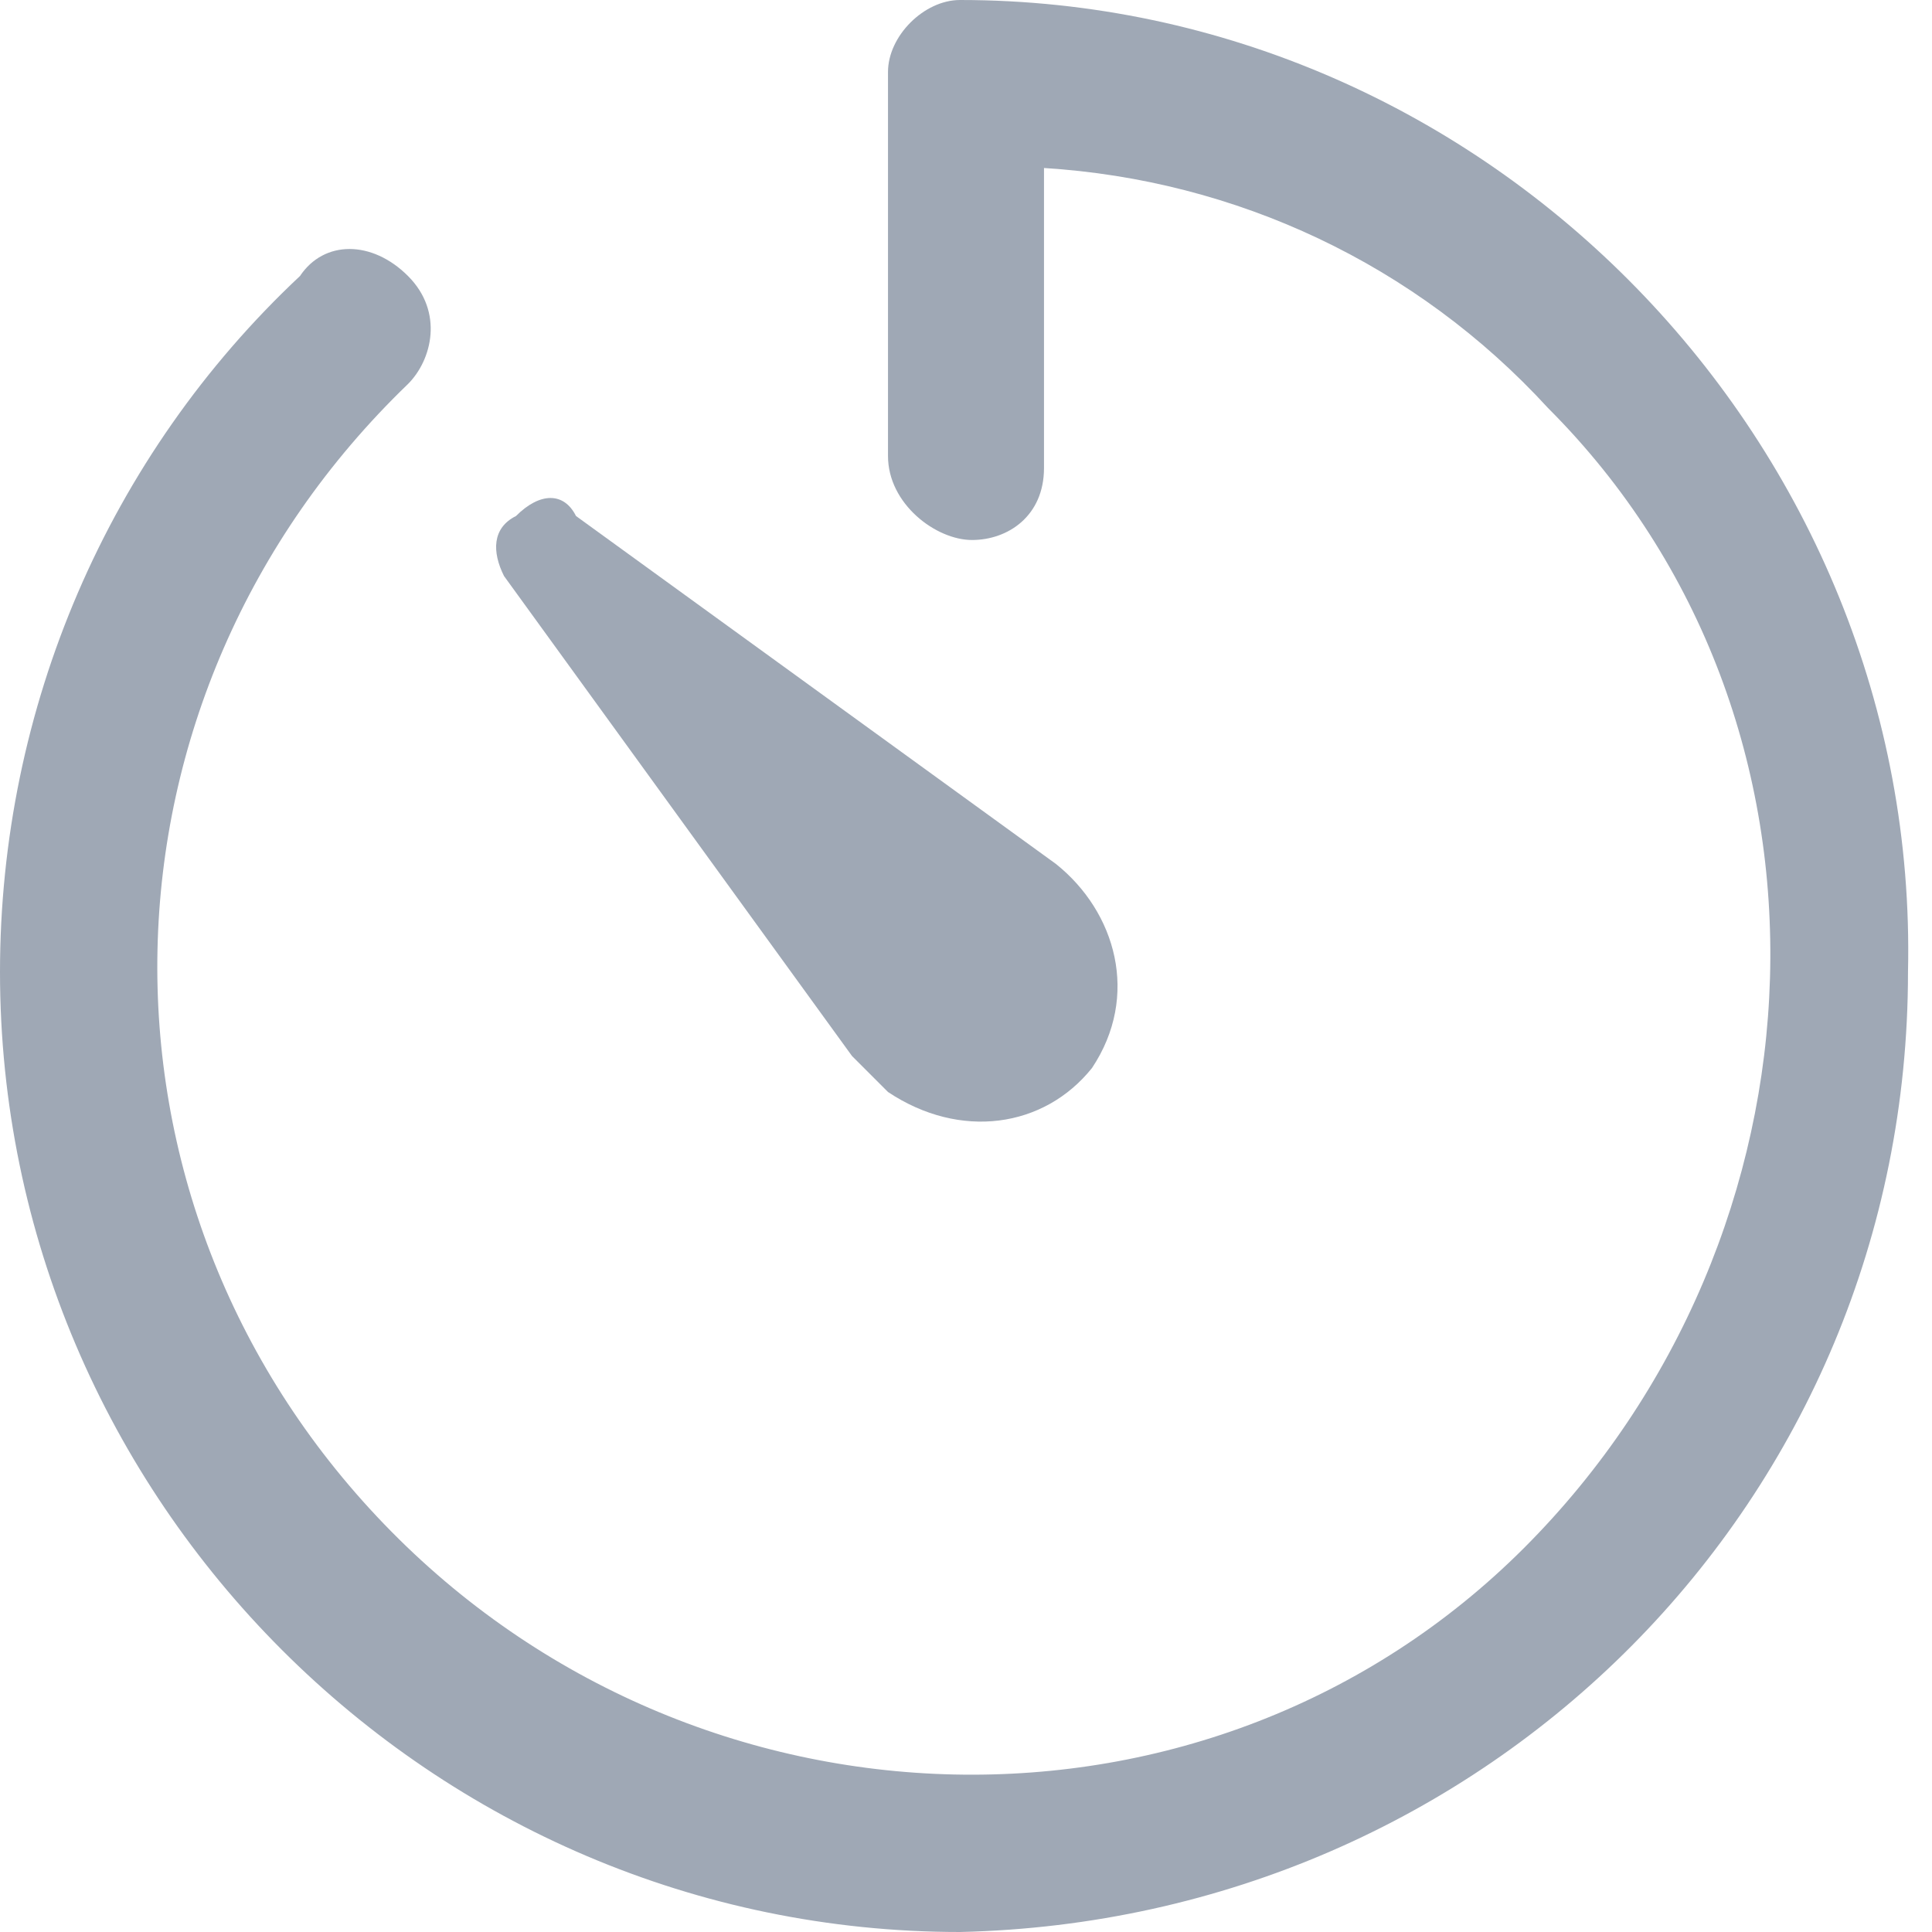 <?xml version="1.0" encoding="utf-8"?>
<!-- Generator: Adobe Illustrator 27.1.1, SVG Export Plug-In . SVG Version: 6.00 Build 0)  -->
<svg version="1.1" id="Icon_ionic-ios-timer" xmlns="http://www.w3.org/2000/svg" xmlns:xlink="http://www.w3.org/1999/xlink"
	 x="0px" y="0px" viewBox="0 0 16.1 16.1" style="enable-background:new 0 0 16.1 16.1;" xml:space="preserve">
<style type="text/css">
	.st0{fill:#9FA8B5;}
</style>
<path id="パス_96453" class="st0" d="M8,16.1c-4.4,0-8-3.6-8-8c0-2.2,0.9-4.3,2.5-5.8C2.7,2,3.1,2,3.4,2.3s0.2,0.7,0,0.9
	C0.7,5.8,0.6,10,3.2,12.7s6.9,2.8,9.5,0.2s2.8-6.9,0.2-9.5c-1.1-1.2-2.6-1.9-4.2-2v2.5c0,0.4-0.3,0.6-0.6,0.6S7.4,4.2,7.4,3.8
	c0,0,0,0,0,0V0.6C7.4,0.3,7.7,0,8,0l0,0c4.4,0,8,3.7,7.9,8.1C15.9,12.5,12.4,16,8,16.1L8,16.1z"/>
<path id="パス_96454" class="st0" d="M4.8,4.3l4,2.9c0.5,0.4,0.7,1.1,0.3,1.7C8.7,9.4,8,9.5,7.4,9.1l0,0C7.3,9,7.2,8.9,7.1,8.8
	l-2.9-4C4.1,4.6,4.1,4.4,4.3,4.3C4.5,4.1,4.7,4.1,4.8,4.3L4.8,4.3z"/>
</svg>
